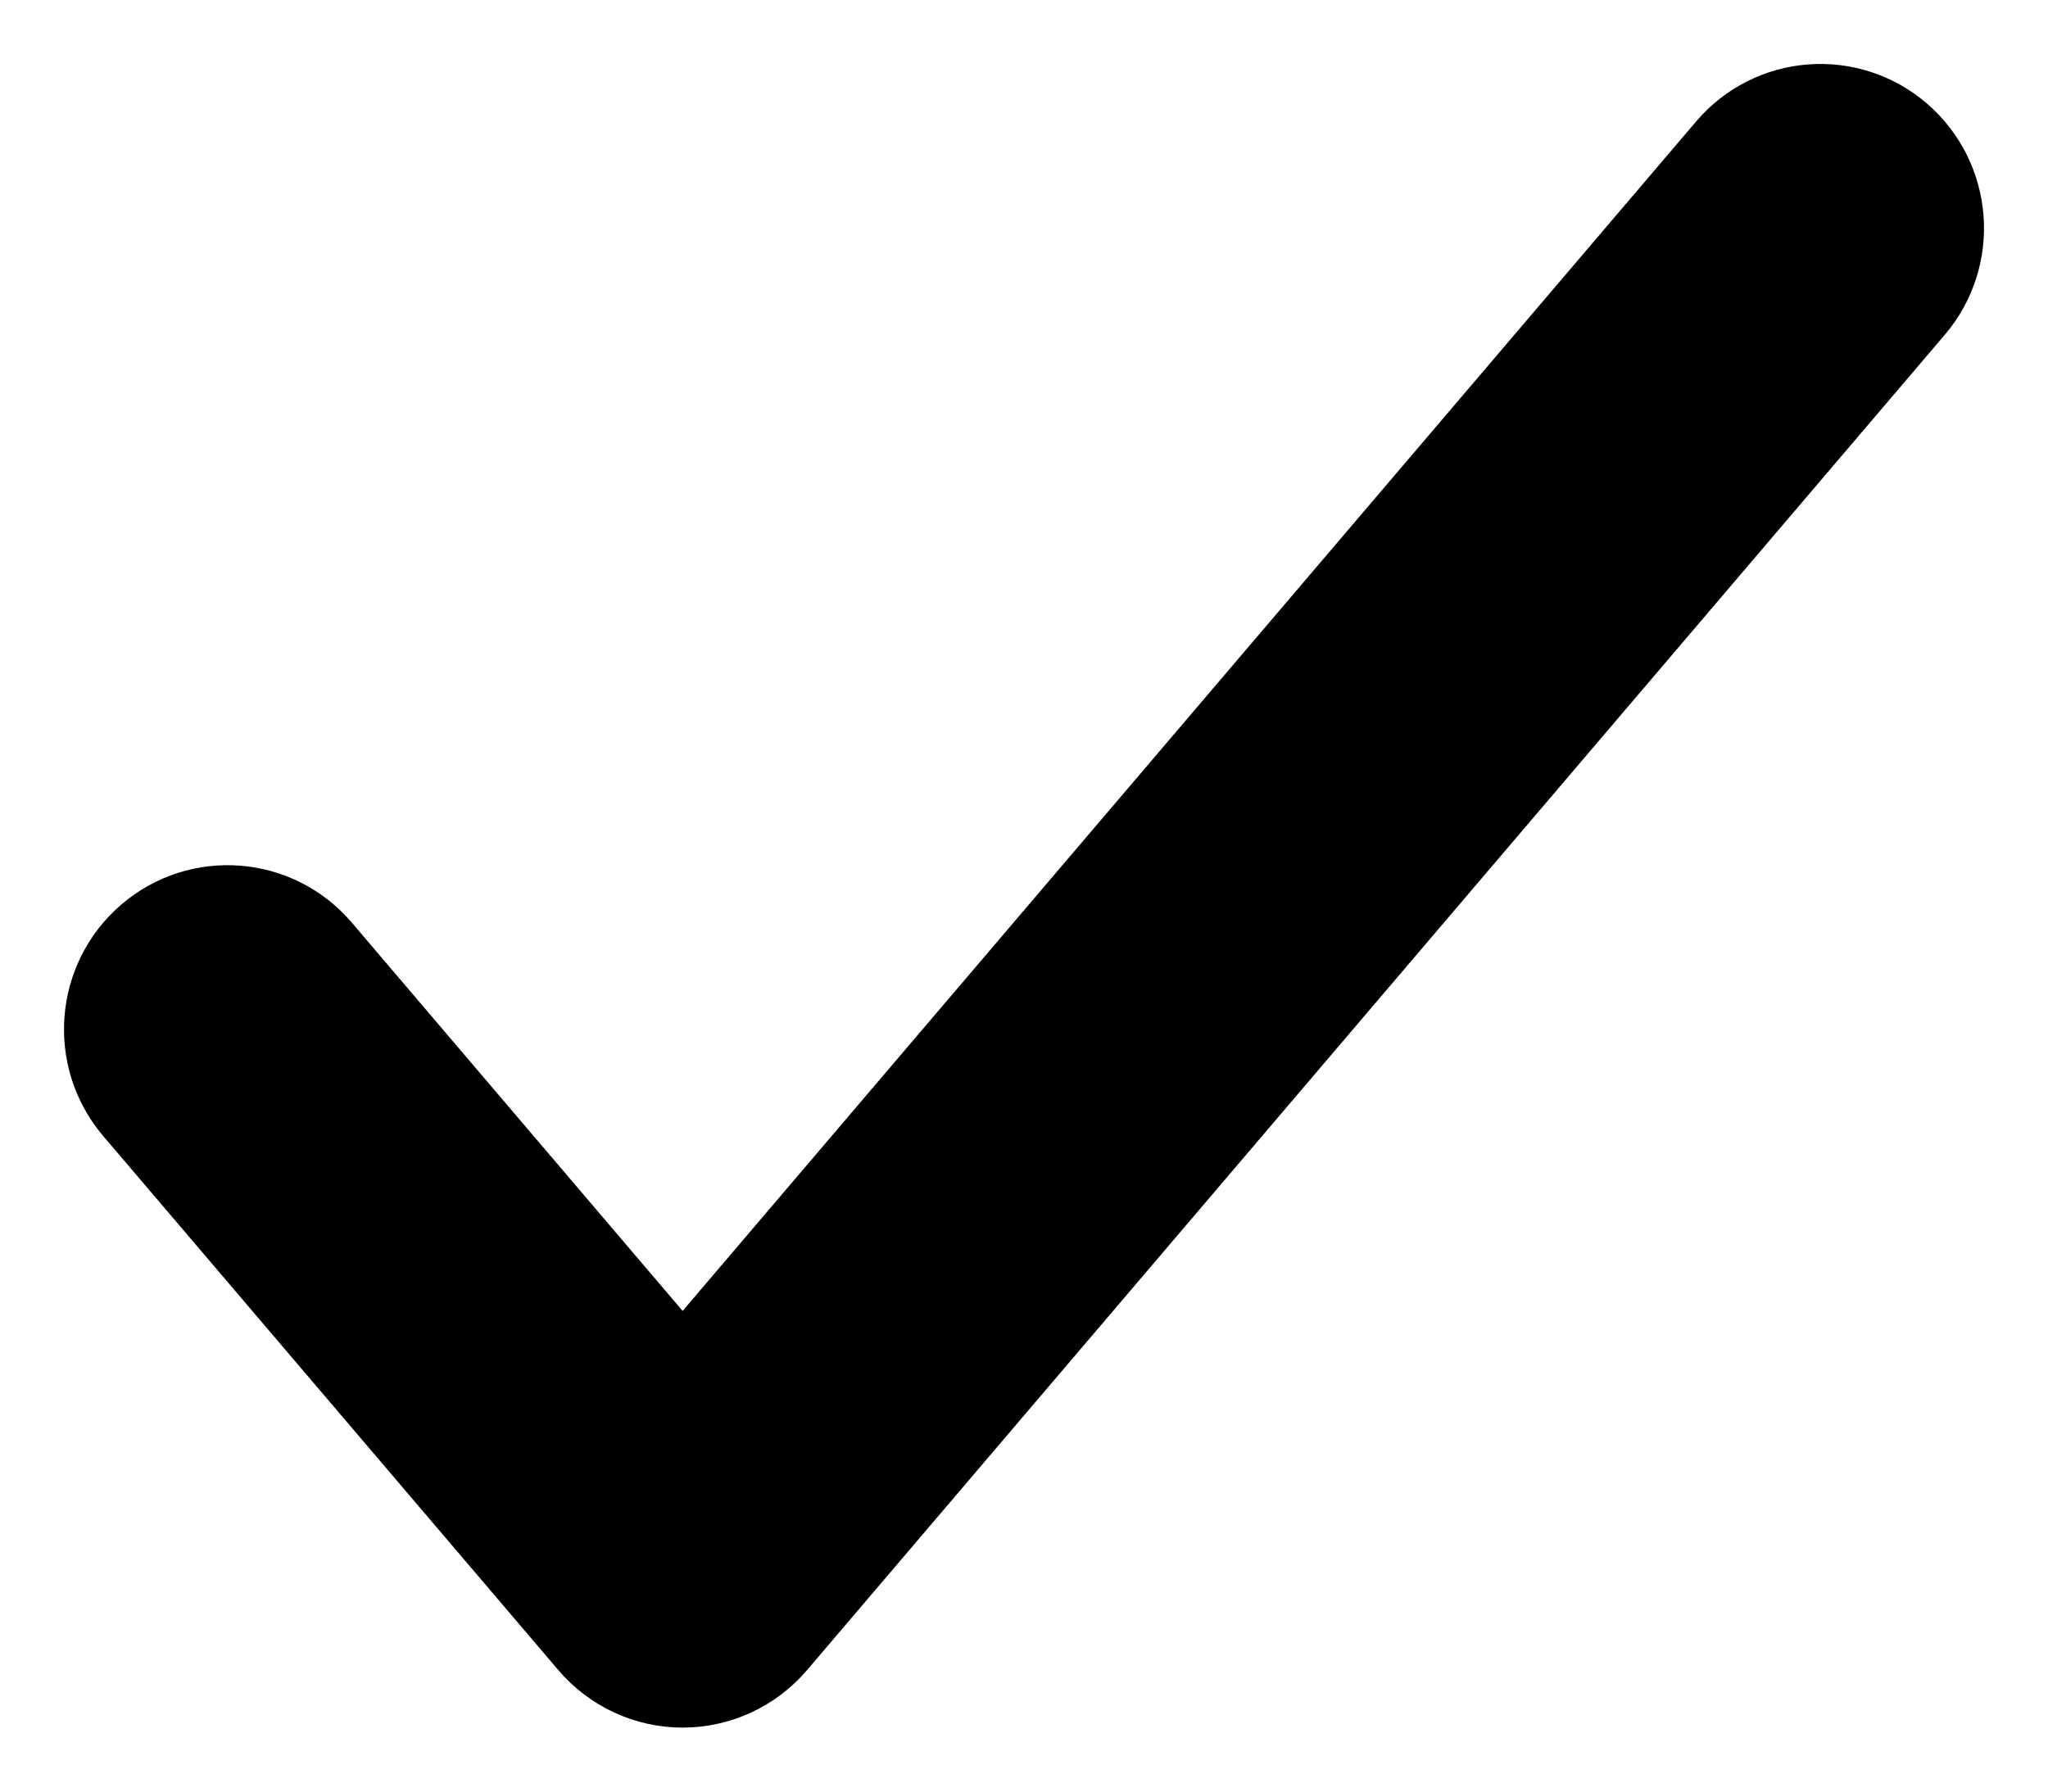 <?xml version="1.0" encoding="UTF-8"?>
<svg width="16px" height="14px" viewBox="0 0 16 14" version="1.1" xmlns="http://www.w3.org/2000/svg" xmlns:xlink="http://www.w3.org/1999/xlink">
    <!-- Generator: Sketch 59.1 (86144) - https://sketch.com -->
    <title>Path</title>
    <desc>Created with Sketch.</desc>
    <g id="Homepage" stroke="none" stroke-width="1" fill="none" fill-rule="evenodd">
        <g id="Home-2---Dan-Copy-13" transform="translate(-1024, -5543)">
            <g id="Crane"></g>
            <path d="M1038.728,5544.188 C1039.055,5544.47 1039.092,5544.964 1038.813,5545.292 L1029.924,5555.727 C1029.776,5555.9 1029.56,5556 1029.333,5556 C1029.106,5556 1028.891,5555.9 1028.743,5555.727 L1025.187,5551.553 C1024.908,5551.225 1024.945,5550.731 1025.272,5550.449 C1025.598,5550.168 1026.089,5550.206 1026.368,5550.534 L1029.333,5554.015 L1037.632,5544.273 C1037.911,5543.945 1038.402,5543.907 1038.728,5544.188 Z" id="Path" stroke="#000000" fill="#000000"></path>
            <g id="Excavators"></g>
        </g>
        <g id="Crane"></g>
        <g id="Excavators"></g>
        <g id="Excavators"></g>
    </g>
</svg>